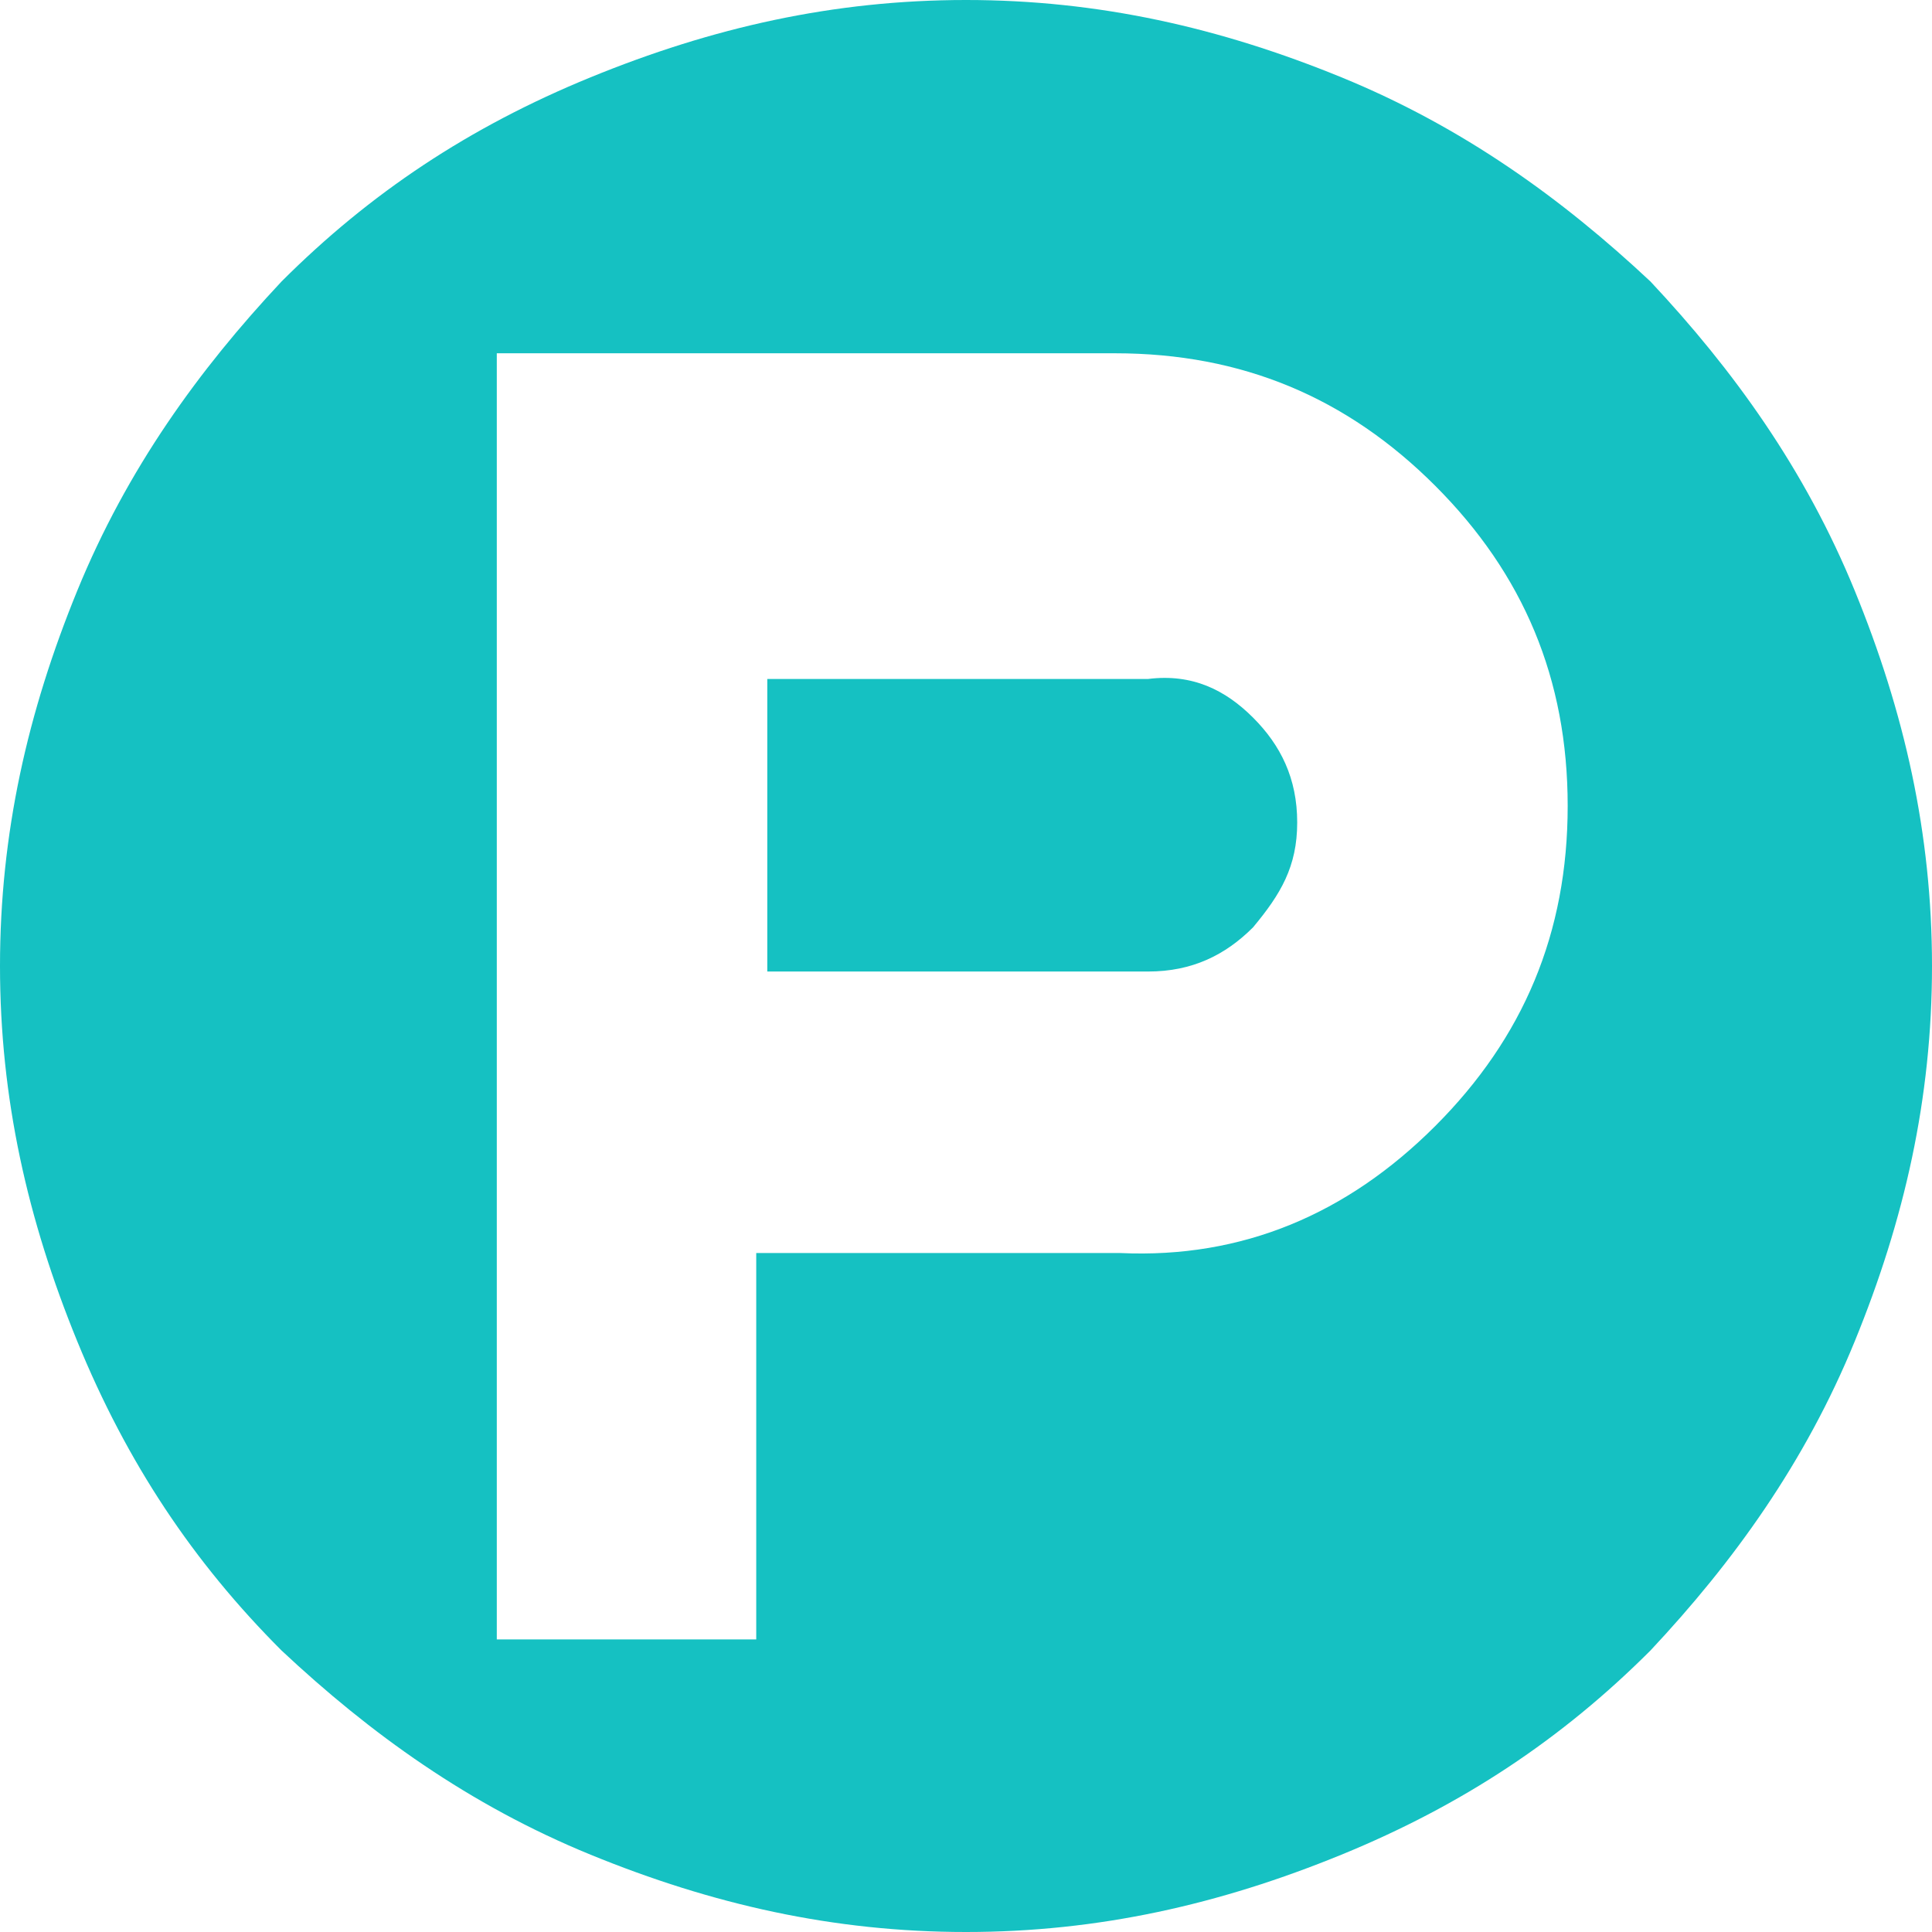 <svg xmlns="http://www.w3.org/2000/svg" viewBox="0 0 35 35"><style/><path d="M33.6 10.7c.9 2.2 1.4 4.4 1.4 6.8s-.5 4.6-1.4 6.8c-.9 2.2-2.2 4-3.7 5.6-1.6 1.6-3.4 2.8-5.6 3.7-2.2.9-4.4 1.4-6.8 1.4s-4.6-.5-6.8-1.4c-2.2-.9-4-2.2-5.6-3.7-1.6-1.6-2.8-3.4-3.7-5.6C.5 22.1 0 19.9 0 17.5s.5-4.6 1.4-6.8c.9-2.2 2.2-4 3.7-5.6 1.6-1.6 3.4-2.8 5.6-3.7S15.1 0 17.5 0s4.6.5 6.8 1.4c2.2.9 4 2.2 5.6 3.7 1.5 1.6 2.8 3.4 3.7 5.6zM26 20.4c1.6-1.6 2.4-3.5 2.4-5.8s-.8-4.2-2.4-5.8c-1.6-1.6-3.5-2.4-5.8-2.4H9v23.3h4.7v-7h6.6c2.2.1 4.1-.7 5.7-2.3zM22.7 13c.5.5.8 1.1.8 1.9s-.3 1.3-.8 1.9c-.5.5-1.1.8-1.9.8h-6.9v-5.3h6.9c.8-.1 1.4.2 1.9.7z" fill="#15c1c2" id="Layer_1"/></svg>